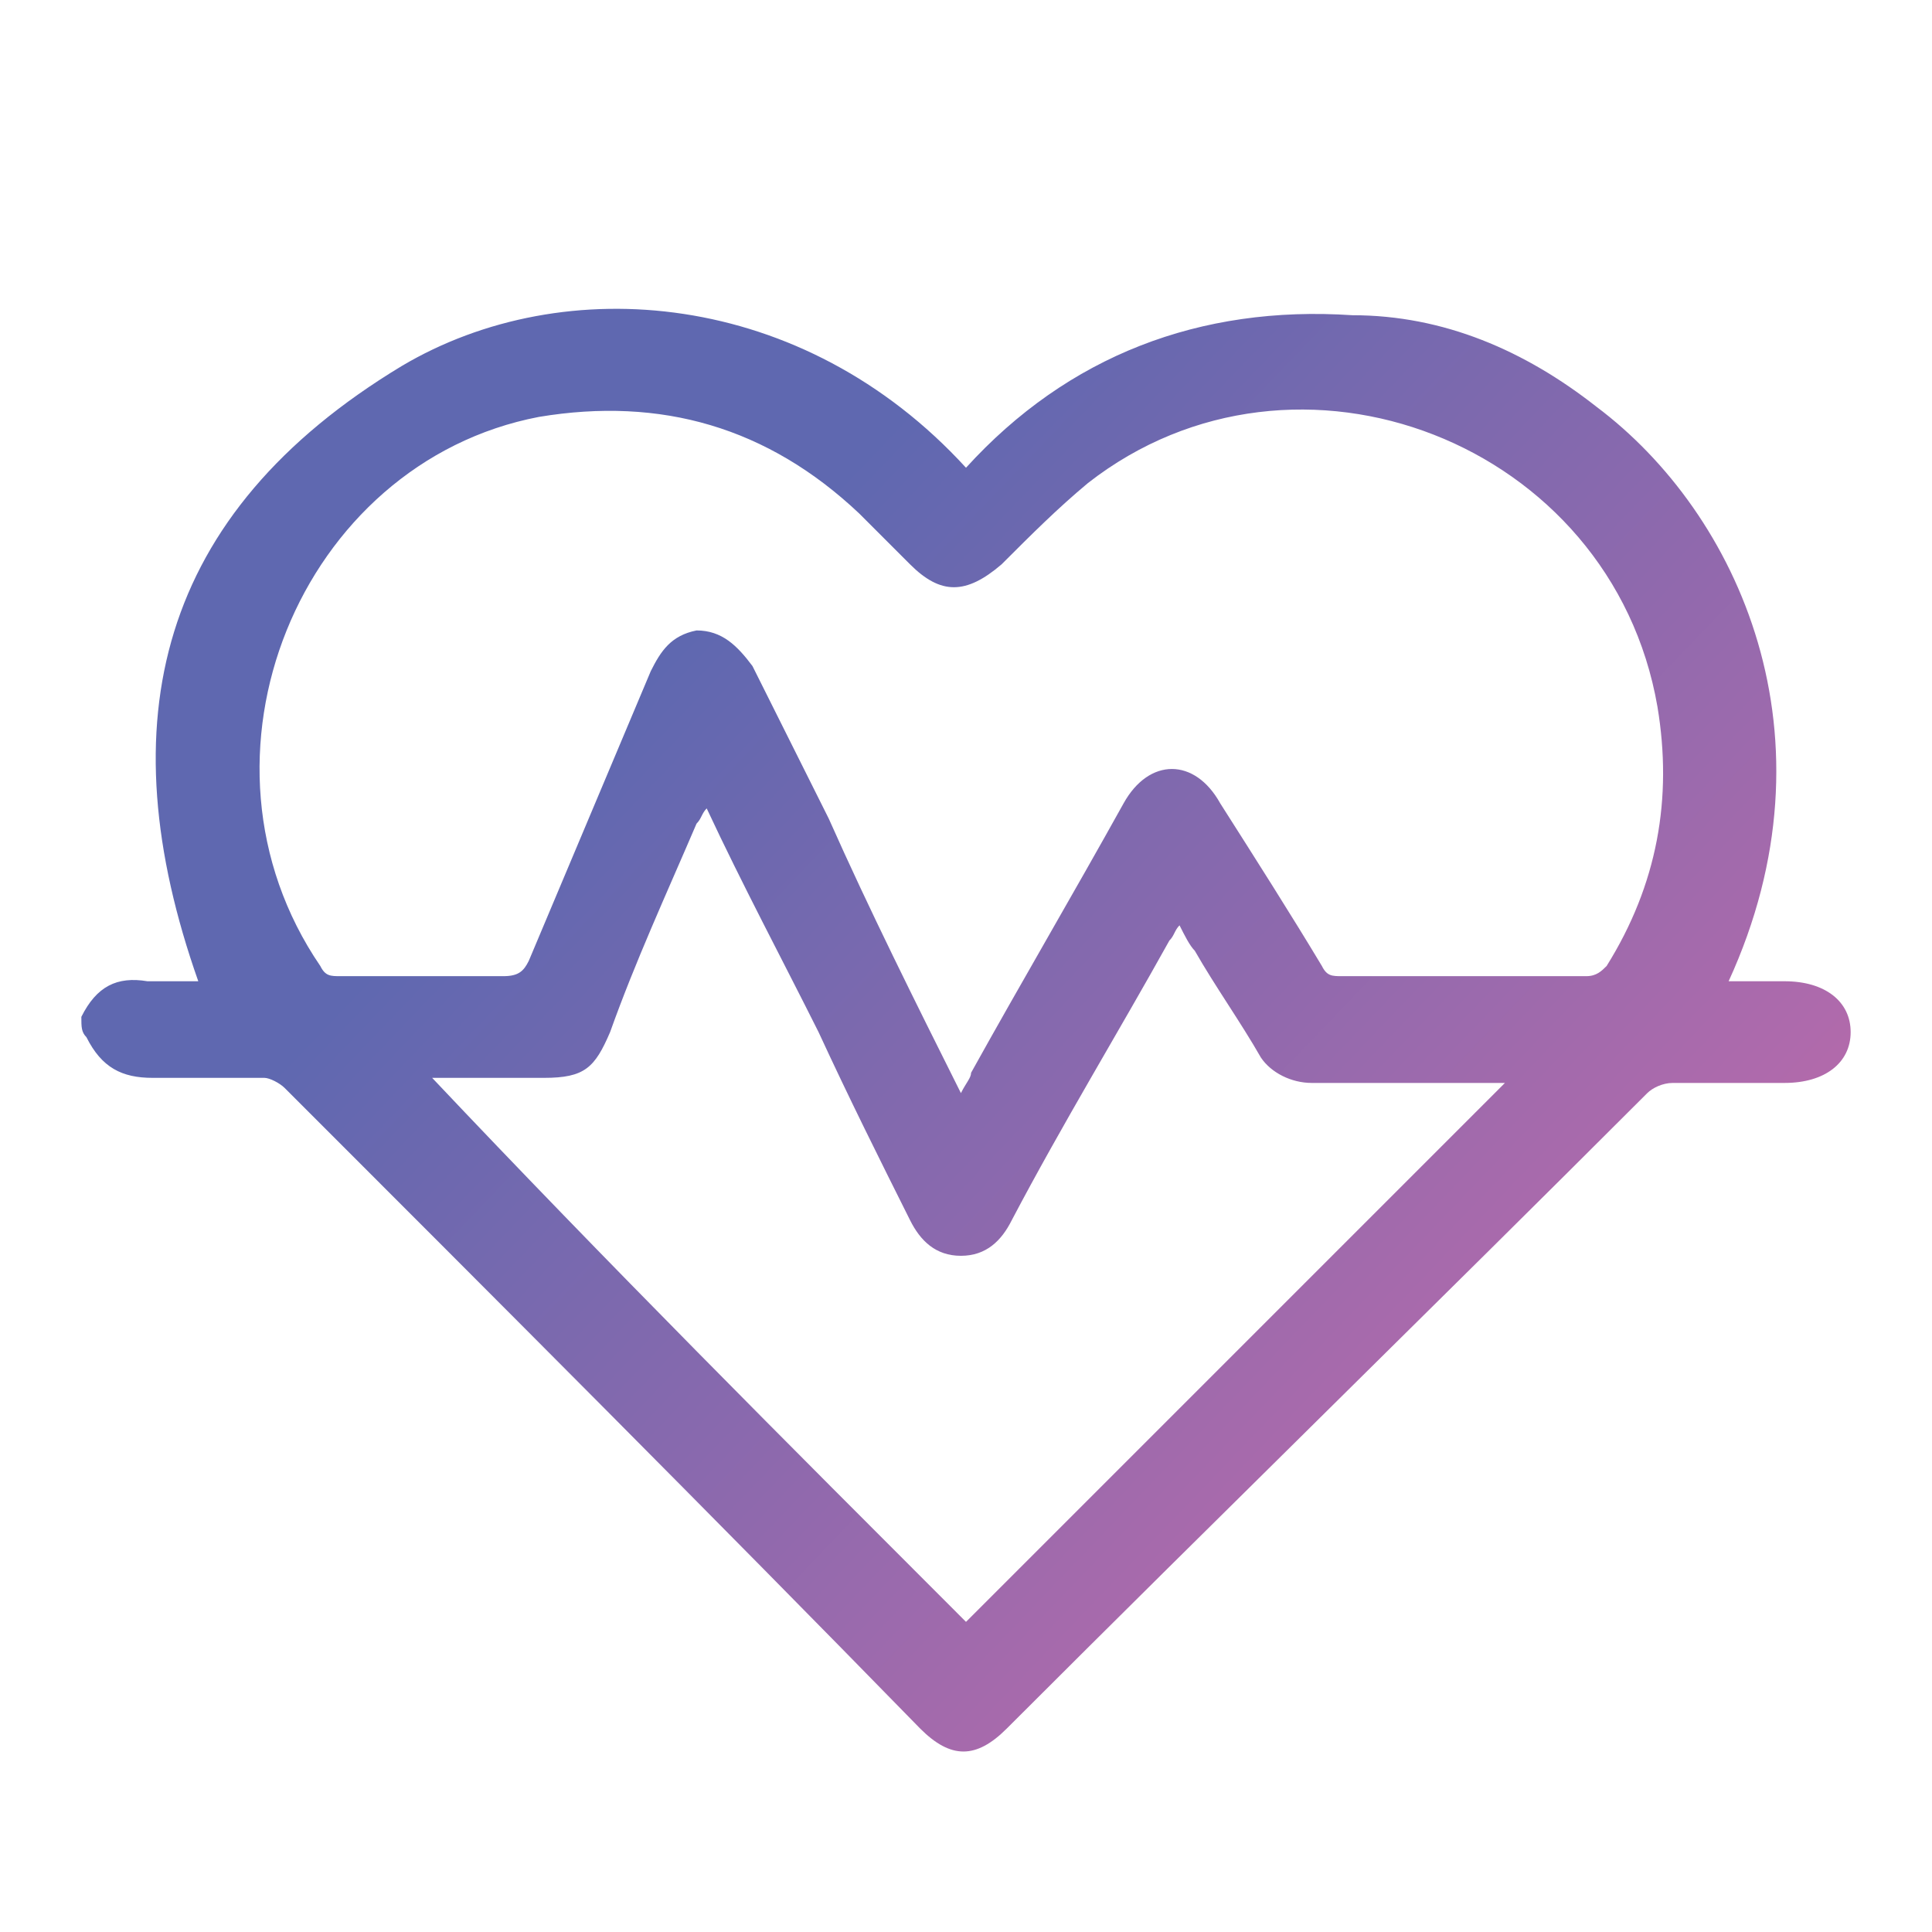 <?xml version="1.0" encoding="utf-8"?>
<!-- Generator: Adobe Illustrator 24.0.1, SVG Export Plug-In . SVG Version: 6.00 Build 0)  -->
<svg version="1.1" id="Layer_1" xmlns="http://www.w3.org/2000/svg" xmlns:xlink="http://www.w3.org/1999/xlink" x="0px" y="0px"
	 viewBox="0 0 38 38" style="enable-background:new 0 0 38 38;" xml:space="preserve">
<style type="text/css">
	.st0{fill:url(#SVGID_1_);}
</style>
<g>
	<linearGradient id="SVGID_1_" gradientUnits="userSpaceOnUse" x1="34.791" y1="31.763" x2="14.11" y2="11.976">
		<stop  offset="0" style="stop-color:#CA6BAA"/>
		<stop  offset="1" style="stop-color:#5F68B0"/>
	</linearGradient>
	<path class="st0" d="M1.6,20c0.3-0.6,0.7-0.8,1.3-0.7c0.3,0,0.7,0,1,0c-1.8-5.1-0.8-9.2,4-12.1c3.2-1.9,7.9-1.5,11.1,2
		c2-2.2,4.6-3.2,7.6-3C28.4,6.2,30,6.9,31.4,8c2.8,2.1,4.8,6.5,2.6,11.3c0.4,0,0.7,0,1.1,0c0.8,0,1.3,0.4,1.3,1c0,0.6-0.5,1-1.3,1
		c-0.7,0-1.5,0-2.2,0c-0.2,0-0.4,0.1-0.5,0.2C28.2,25.7,24,29.8,19.8,34c-0.6,0.6-1.1,0.6-1.7,0C14,29.8,9.8,25.6,5.6,21.4
		c-0.1-0.1-0.3-0.2-0.4-0.2c-0.7,0-1.5,0-2.2,0c-0.6,0-1-0.2-1.3-0.8C1.6,20.3,1.6,20.2,1.6,20z M18.9,21.5c0.1-0.2,0.2-0.3,0.2-0.4
		c1-1.8,2-3.5,3-5.3c0.5-0.9,1.4-0.9,1.9,0c0.7,1.1,1.4,2.2,2,3.2c0.1,0.2,0.2,0.2,0.4,0.2c1.6,0,3.2,0,4.8,0c0.2,0,0.3-0.1,0.4-0.2
		c1-1.6,1.3-3.3,1-5.1c-0.9-5.2-7.1-7.6-11.2-4.4c-0.6,0.5-1.1,1-1.7,1.6c-0.7,0.6-1.2,0.6-1.8,0c-0.3-0.3-0.7-0.7-1-1
		c-1.8-1.7-3.9-2.3-6.3-1.9C5.9,9.1,3.5,14.9,6.3,19c0.1,0.2,0.2,0.2,0.4,0.2c1.1,0,2.1,0,3.2,0c0.3,0,0.4-0.1,0.5-0.3
		c0.8-1.9,1.6-3.8,2.4-5.7c0.2-0.4,0.4-0.7,0.9-0.8c0.5,0,0.8,0.3,1.1,0.7c0.5,1,1,2,1.5,3C17.1,17.9,18,19.7,18.9,21.5z M19,31.9
		c3.5-3.5,7.1-7.1,10.6-10.6c-0.1,0-0.2,0-0.3,0c-1.2,0-2.3,0-3.5,0c-0.4,0-0.8-0.2-1-0.5c-0.4-0.7-0.9-1.4-1.3-2.1
		c-0.1-0.1-0.2-0.3-0.3-0.5c-0.1,0.1-0.1,0.2-0.2,0.3c-1,1.8-2.1,3.6-3.1,5.5c-0.2,0.4-0.5,0.7-1,0.7c-0.5,0-0.8-0.3-1-0.7
		c-0.6-1.2-1.2-2.4-1.8-3.7c-0.7-1.4-1.5-2.9-2.2-4.4c-0.1,0.1-0.1,0.2-0.2,0.3c-0.6,1.4-1.2,2.7-1.7,4.1c-0.3,0.7-0.5,0.9-1.3,0.9
		c-0.6,0-1.3,0-1.9,0c-0.1,0-0.2,0-0.3,0C11.9,24.8,15.5,28.4,19,31.9z"/>
</g>
</svg>
